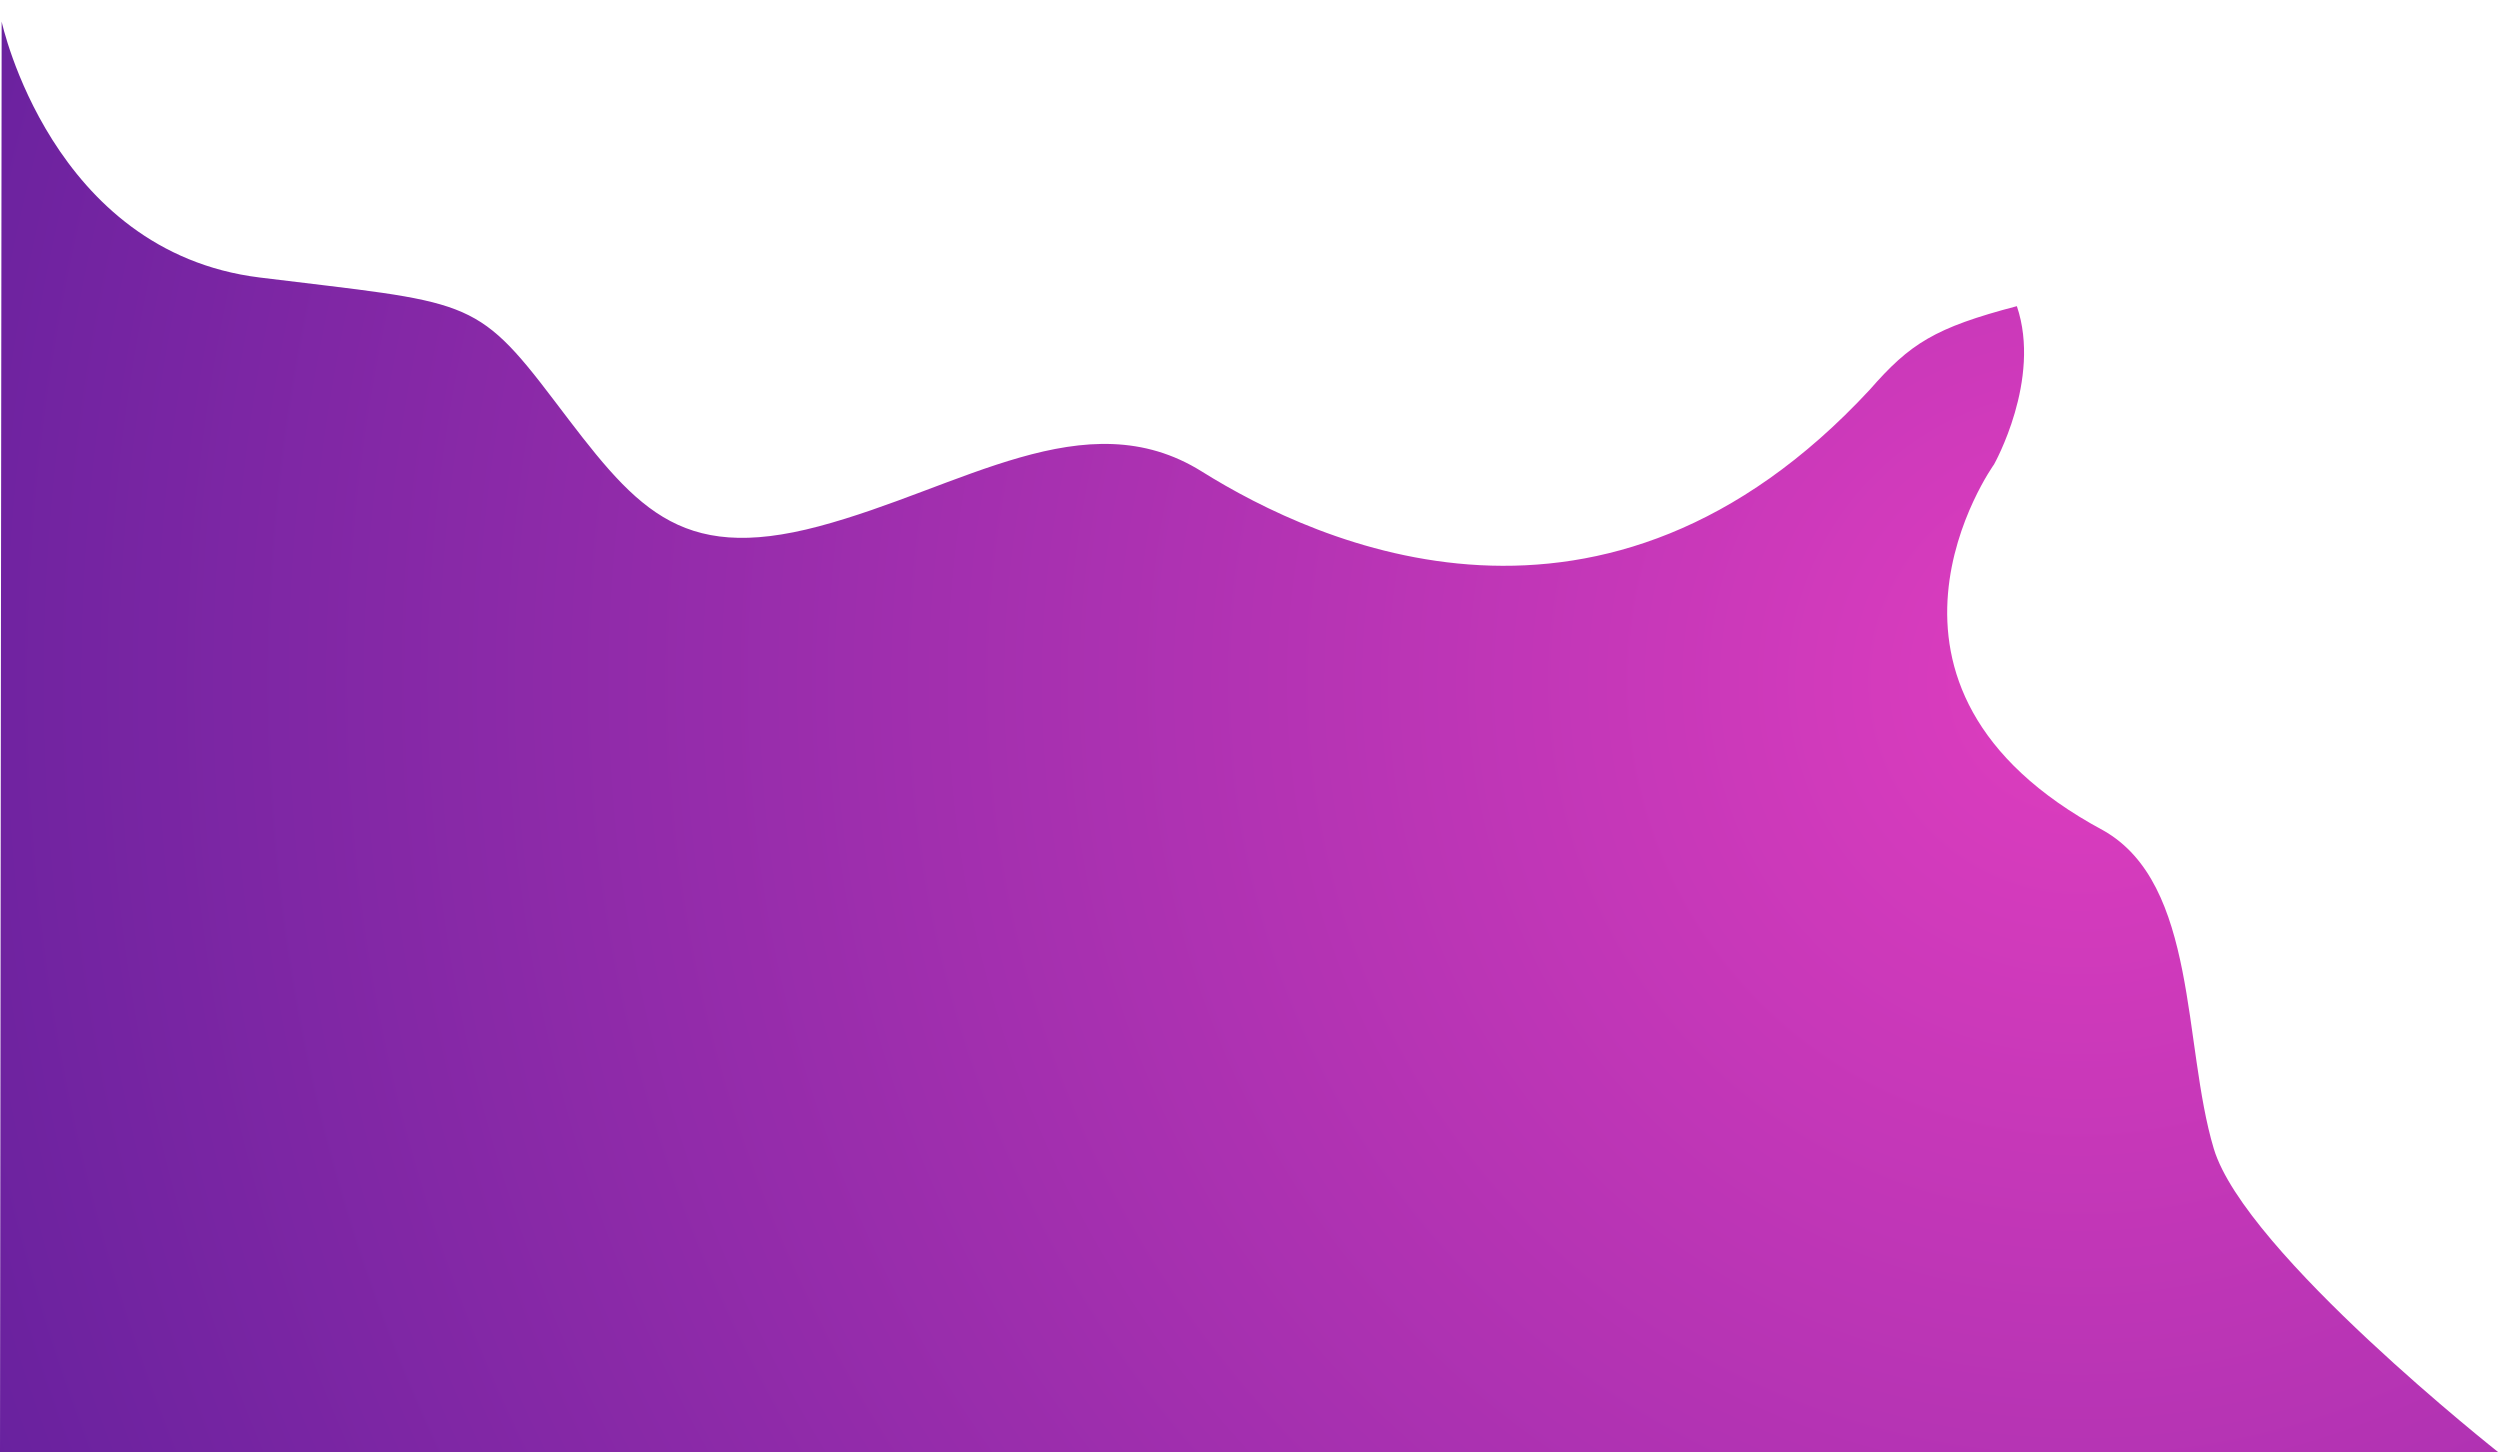 <?xml version="1.0" encoding="utf-8"?>
<!-- Generator: Adobe Illustrator 25.3.1, SVG Export Plug-In . SVG Version: 6.00 Build 0)  -->
<svg version="1.1" id="Livello_1" xmlns="http://www.w3.org/2000/svg" xmlns:xlink="http://www.w3.org/1999/xlink" x="0px" y="0px"
	 viewBox="0 0 601.8 349.6" style="enable-background:new 0 0 601.8 349.6;" xml:space="preserve">
<style type="text/css">
	.st0{fill:url(#XMLID_2_);}
</style>
<radialGradient id="XMLID_2_" cx="500.825" cy="164.185" r="542.444" gradientUnits="userSpaceOnUse">
	<stop  offset="5.376340e-03" style="stop-color:#DE3DBF"/>
	<stop  offset="1" style="stop-color:#67219E"/>
</radialGradient>
<path id="XMLID_270_" class="st0" d="M0.4,5.2c0,0,11.9,55.4,62.1,61.6c50.2,6.2,51.8,4.4,70.9,29.6c19.2,25.3,29.5,39.4,63.7,30.3
	c34.2-9.1,64.2-30.7,92.2-13.2c28,17.5,96.9,49.2,160.8-19.7c9.7-11.1,15.6-14.9,35.4-20.1c6,17.7-5.5,38.1-5.5,38.1
	s-38.3,53.4,26.3,88.1c22.8,12.9,19.1,51.6,26.6,76.6s68.9,73.4,68.9,73.4L0,349.6L0.4,5.2z"/>
</svg>
